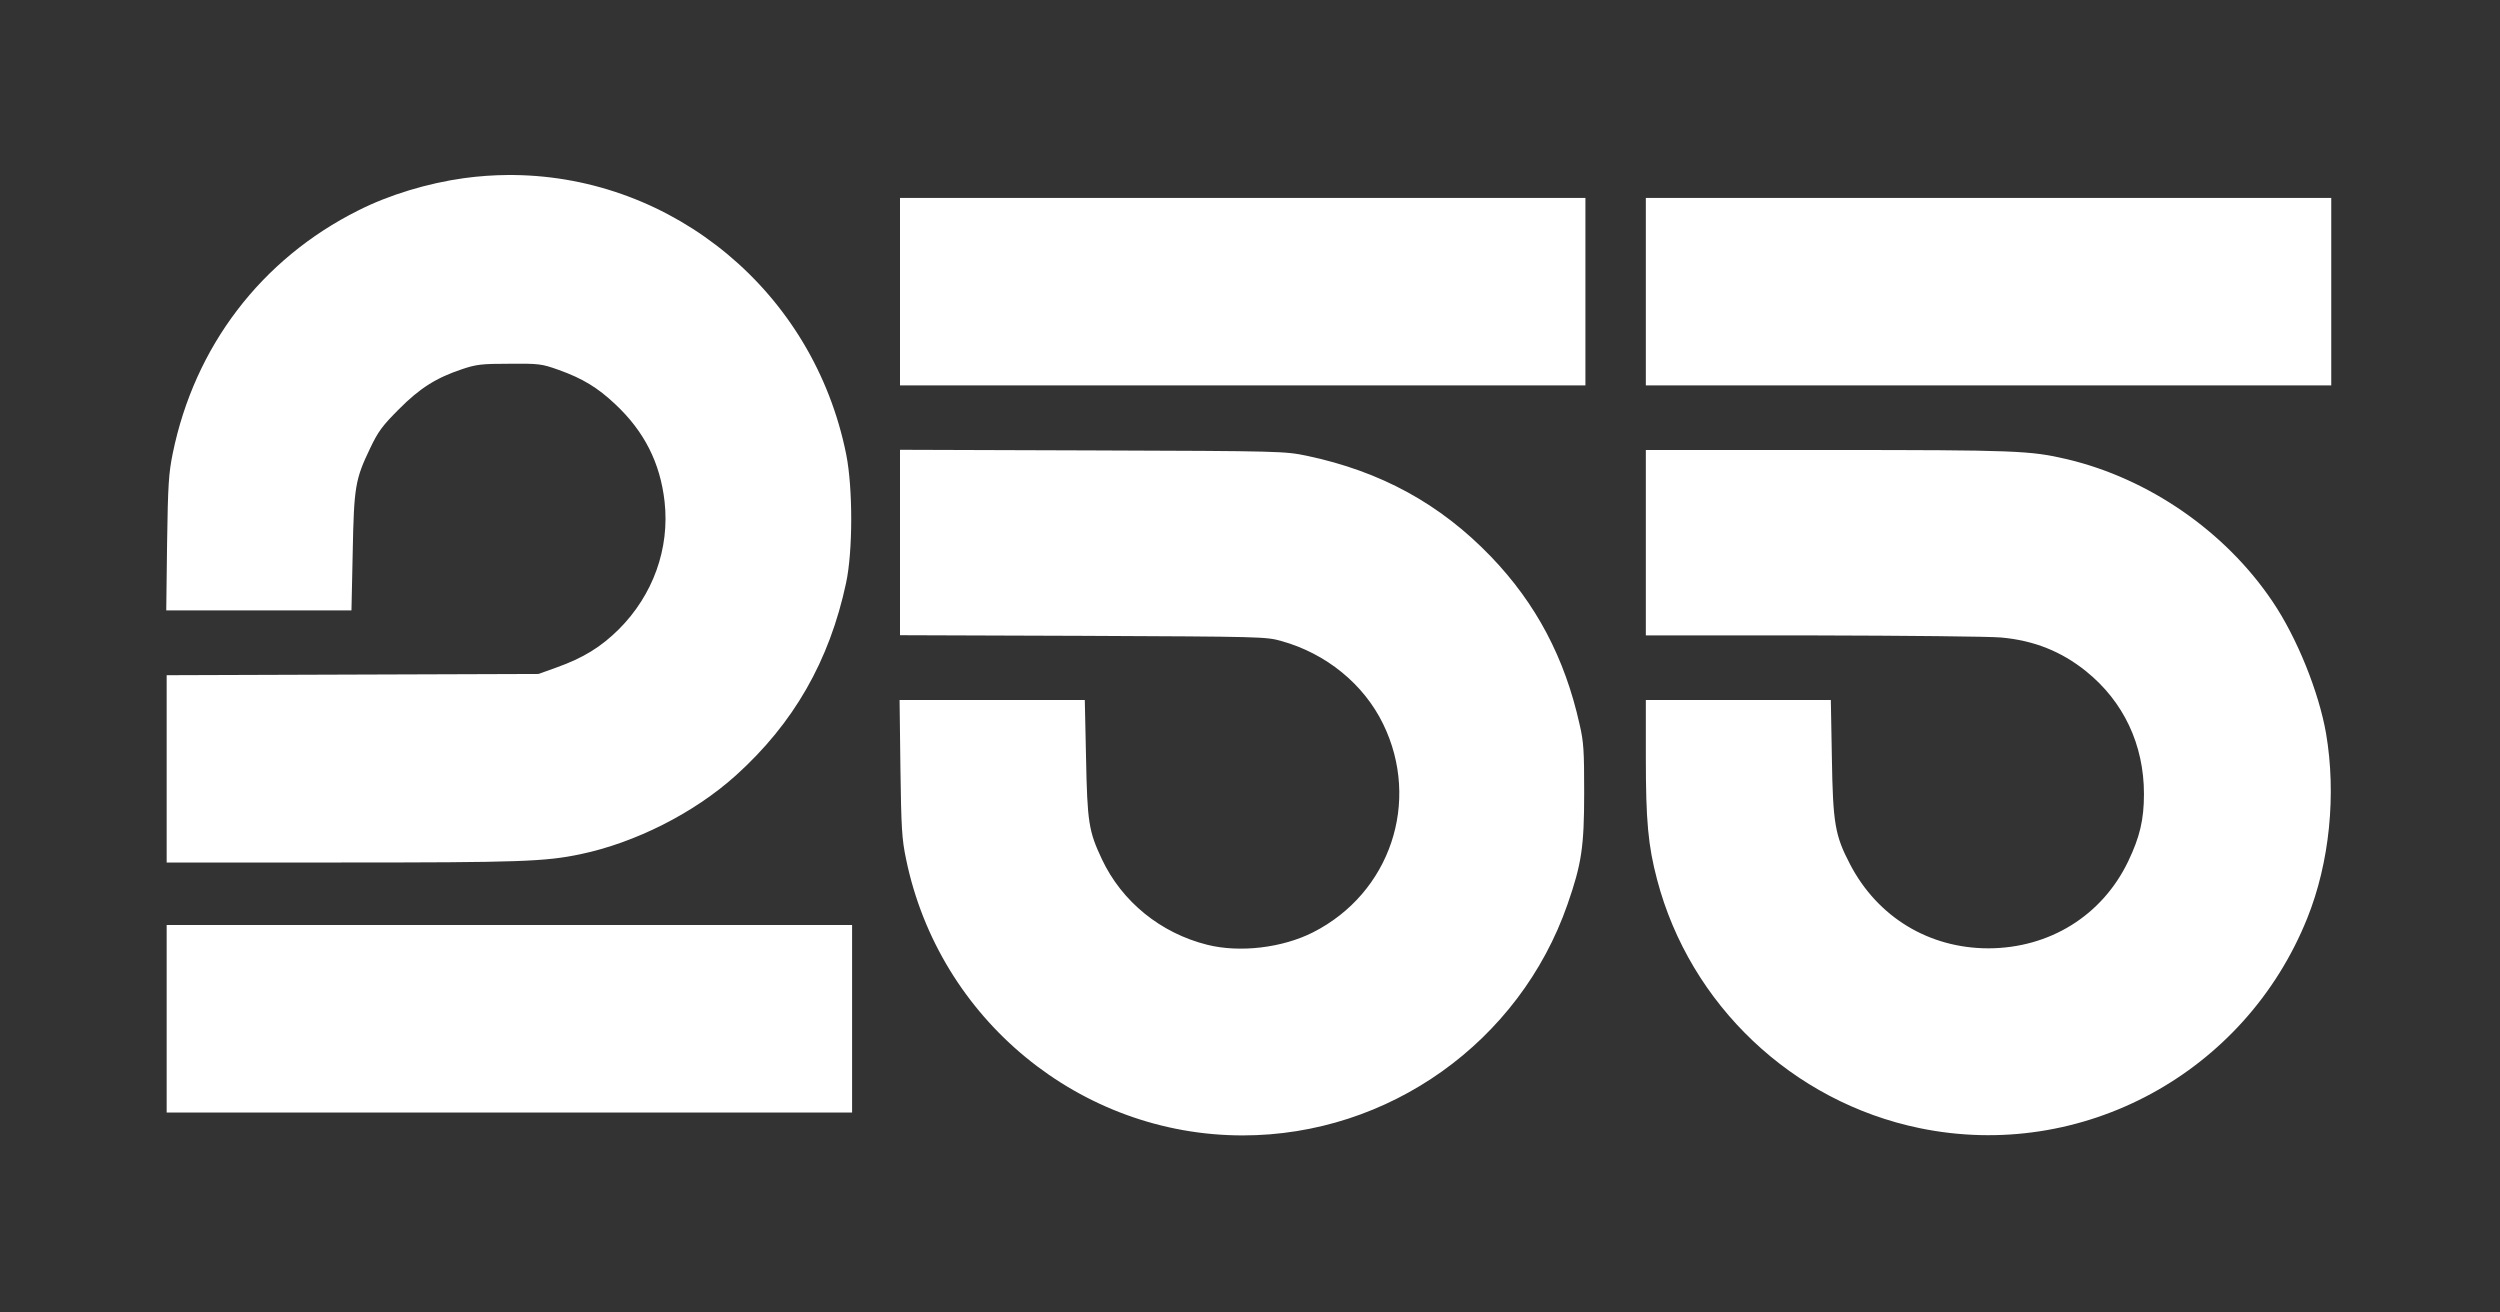 <?xml version="1.0" encoding="UTF-8" standalone="no"?>
<svg
   xmlns:dc="http://purl.org/dc/elements/1.1/"
   xmlns:cc="http://creativecommons.org/ns#"
   xmlns:rdf="http://www.w3.org/1999/02/22-rdf-syntax-ns#"
   xmlns:svg="http://www.w3.org/2000/svg"
   xmlns="http://www.w3.org/2000/svg"
   xmlns:sodipodi="http://sodipodi.sourceforge.net/DTD/sodipodi-0.dtd"
   xmlns:inkscape="http://www.inkscape.org/namespaces/inkscape"
   inkscape:version="1.0 (4035a4fb49, 2020-05-01)"
   sodipodi:docname="67a5ea7a1e96c39b5e012a7f_255-Shared-image.svg"
   id="svg16"
   preserveAspectRatio="xMidYMid meet"
   viewBox="0 0 1200 630"
   height="630pt"
   width="1200pt"
   version="1.0">
  <rect x="0" y="0" width="1200" height="630" fill="#333333" stroke="none"/>
  <defs
     id="defs20" />
  <sodipodi:namedview
     inkscape:current-layer="g14"
     inkscape:window-maximized="1"
     inkscape:window-y="-9"
     inkscape:window-x="-9"
     inkscape:cy="504.04465"
     inkscape:cx="631.10733"
     inkscape:zoom="0.951875"
     showgrid="false"
     id="namedview18"
     inkscape:window-height="991"
     inkscape:window-width="1920"
     inkscape:pageshadow="2"
     inkscape:pageopacity="0"
     guidetolerance="10"
     gridtolerance="10"
     objecttolerance="10"
     borderopacity="1"
     bordercolor="#666666"
     pagecolor="#ffffff" />
  <g
     id="g14"
     stroke="none"
     fill="#000000"
     transform="translate(0,630) scale(0.1,-0.1)">
    <path
       inkscape:export-ydpi="215"
       inkscape:export-xdpi="215"
       transform="matrix(7.5,0,0,-7.5,0,6300)"
       d="M 325.057 112.006 C 315.806 112.065 306.462 112.72 297.066 114 C 273.866 117.2 249.067 124.666 229.334 134.666 C 167.201 165.733 124.533 221.734 110.533 290.268 C 108 302.801 107.467 310.133 106.934 347.6 L 106.4 390.666 L 165.732 390.666 L 224.934 390.666 L 225.732 353.6 C 226.532 311.466 227.334 306.801 236.934 286.801 C 242 276.134 244.799 272.4 255.199 262 C 268.666 248.4 279.066 241.868 295.732 236.268 C 304.932 233.201 308.267 232.801 326 232.801 C 345.067 232.667 346.532 232.801 357.732 236.801 C 372.932 242.267 382.399 247.999 393.732 258.666 C 412.266 275.999 422.534 296.133 425.334 321.066 C 428.667 351.066 418 380.801 396 402.801 C 384.533 414.134 373.333 421.066 356.133 427.199 L 344.666 431.334 L 225.732 431.732 L 106.666 432.133 L 106.666 492 L 106.666 552 L 218.4 552 C 332.534 552 348.8 551.466 371.6 546.666 C 406.533 539.333 444.134 520.4 470.801 496.4 C 507.867 463.067 530.8 423.066 541.467 373.199 C 545.867 352.799 545.866 312.534 541.6 290.934 C 520.695 186.534 430.913 113.233 329.016 112.018 C 327.698 112.002 326.378 111.997 325.057 112.006 z M 576 126.666 L 576 186.666 L 576 246.666 L 795.334 246.666 L 1014.666 246.666 L 1014.666 186.666 L 1014.666 126.666 L 795.334 126.666 L 576 126.666 z M 1053.334 126.666 L 1053.334 186.666 L 1053.334 246.666 L 1272.666 246.666 L 1492 246.666 L 1492 186.666 L 1492 126.666 L 1272.666 126.666 L 1053.334 126.666 z M 576 287.867 L 576 347.199 L 576 406.533 L 693.066 406.934 C 807.6 407.467 810.266 407.468 820.133 410.268 C 848.799 418.268 872.799 437.867 885.199 463.334 C 909.466 513.067 889.734 571.599 840.4 596.666 C 820.667 606.666 793.466 609.866 772.666 604.666 C 742.799 597.199 717.999 577.067 705.199 549.867 C 696.799 532.001 695.866 526.4 695.066 484.934 L 694.268 448 L 635.066 448 L 575.732 448 L 576.268 491.6 C 576.801 530.133 577.201 537.066 579.867 549.732 C 600.934 652.399 691.334 726.666 795.334 726.666 C 888.667 726.666 972.533 666.934 1003.199 578.801 C 1012.266 552.801 1013.867 541.867 1013.867 507.334 C 1013.867 480.667 1013.6 474.933 1010.934 463.6 C 1001.467 420.933 983.066 386.266 954.133 356.133 C 921.599 322.399 883.733 301.732 836.533 291.732 C 822.133 288.799 821.2 288.668 699.066 288.268 L 576 287.867 z M 1053.334 288 L 1053.334 347.334 L 1053.334 406.666 L 1160.4 406.666 C 1219.2 406.799 1273.333 407.333 1280.666 408 C 1301.733 409.867 1319.333 416.933 1335.066 429.6 C 1359.066 448.933 1372.133 476.533 1372.133 508.133 C 1372.133 524.666 1369.467 535.734 1362 551.334 C 1345.333 586.001 1311.733 606.8 1272.666 606.934 C 1234.533 606.934 1201.6 586.933 1184 553.066 C 1174.4 534.666 1173.067 527.067 1172.4 484.934 L 1171.732 448 L 1112.533 448 L 1053.334 448 L 1053.334 484.934 C 1053.334 525.334 1054.8 541.2 1060.533 562.934 C 1081.6 643.067 1147.2 705.2 1228.533 722 C 1332.266 743.467 1436.799 686.933 1476.666 587.6 C 1490.933 552.133 1495.333 508.401 1488.666 469.334 C 1483.999 442.667 1470 408 1454.4 384.934 C 1424.134 340 1375.201 306.267 1322.801 293.867 C 1299.334 288.401 1290.532 288 1169.732 288 L 1053.334 288 z M 106.666 592 L 106.666 652 L 106.666 712 L 326 712 L 545.334 712 L 545.334 652 L 545.334 592 L 326 592 L 106.666 592 z "
       style="stroke-width:0.133;fill:#ffffff"
       id="path2" />
  </g>
</svg>
